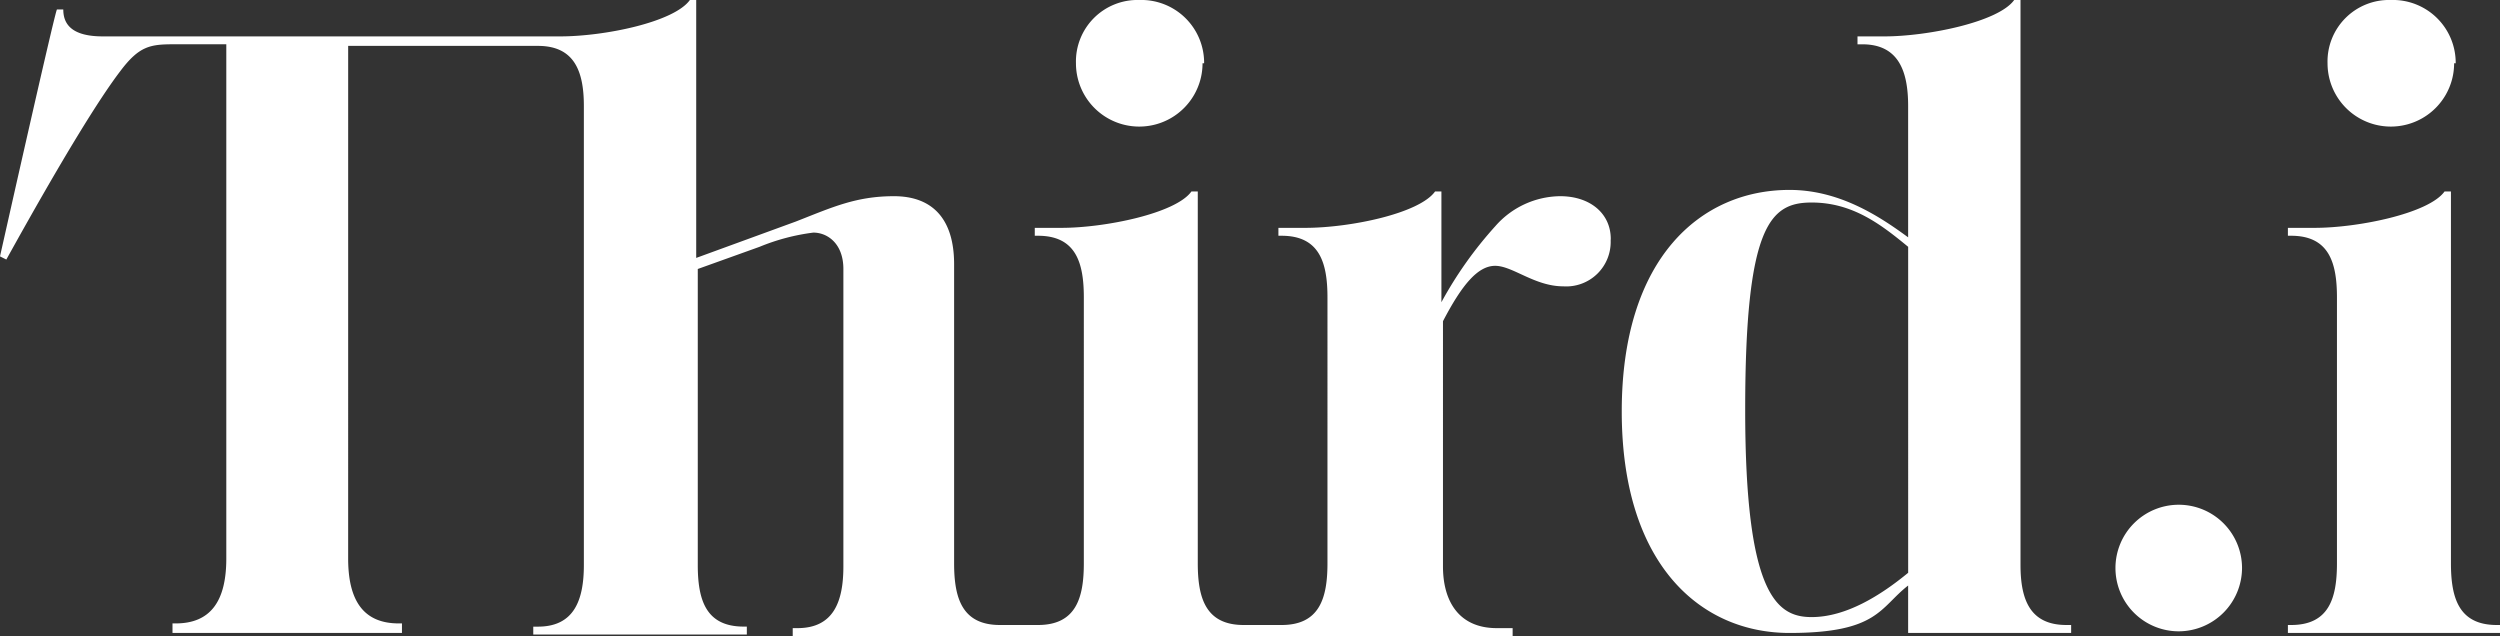 <svg id="Page-1" xmlns="http://www.w3.org/2000/svg" width="195.024" height="49.62" viewBox="0 0 195.024 49.62">
  <rect x="0" y="0" width="195.024" height="49.62" fill="#333333" stroke="none"/>
  <g id="Home-Page-v1---Black-Hover-State" transform="translate(0)">
    <g id="Group-3">
      <path id="Fill-1" d="M195.024,49.373v-.617h-.247c-2.962,0-3.58-2.1-3.58-4.814V14.935H190.7c-1.234,1.728-6.789,2.839-10.122,2.839h-2.1v.617h.247c2.962,0,3.58,2.1,3.58,4.814V43.942c0,2.716-.617,4.814-3.58,4.814h-.247v.617h16.54ZM191.568,4.937A4.9,4.9,0,0,0,186.507,0a4.8,4.8,0,0,0-4.937,4.937,4.937,4.937,0,1,0,9.875,0h.123ZM174.9,44.312a4.937,4.937,0,1,0-4.937,4.937,4.952,4.952,0,0,0,4.937-4.937Zm-13.331,5.061v-.617h-.37c-2.839,0-3.58-1.975-3.58-4.69V0h-.494c-1.234,1.728-6.789,2.839-10.122,2.839h-2.1v.617h.37c2.839,0,3.58,2.1,3.58,4.814V18.515c-2.345-1.728-5.431-3.7-9.257-3.7-6.912,0-13.084,5.308-13.084,17.281s6.172,17.281,13.084,17.281,7.036-1.975,9.257-3.7v3.7Zm-12.714-4.69c-2.1,1.728-4.814,3.456-7.529,3.456s-5.184-1.728-5.184-16.17,1.975-16.17,5.184-16.17,5.431,1.728,7.529,3.456V44.683ZM125.655,18.638c0-1.975-1.6-3.333-3.95-3.333a6.806,6.806,0,0,0-5.061,2.345,30.648,30.648,0,0,0-4.2,5.925v-8.64h-.494c-1.234,1.728-6.665,2.839-10.122,2.839h-2.1v.617h.247c2.962,0,3.58,2.1,3.58,4.814V43.942c0,2.716-.617,4.814-3.58,4.814H97.018c-2.962,0-3.58-2.1-3.58-4.814V14.935h-.494c-1.234,1.728-6.789,2.839-10.122,2.839h-2.1v.617h.247c2.962,0,3.58,2.1,3.58,4.814V43.942c0,2.716-.617,4.814-3.58,4.814H78.01c-2.962,0-3.58-2.1-3.58-4.814V20.613c0-3.58-1.728-5.308-4.69-5.308s-4.814.864-7.653,1.975L54.311,20.12V0h-.494C52.583,1.728,47.151,2.839,43.7,2.839H8.023c-2.469,0-3.086-.987-3.086-2.1H4.444C4.32.741,0,20,0,20l.494.247C4.937,12.22,7.776,7.653,9.381,5.554c1.481-1.975,2.345-2.1,4.2-2.1h4.073V43.572c0,3.333-1.234,5.061-3.95,5.061h-.247v.741h17.9v-.741h-.247c-2.716,0-3.95-1.728-3.95-5.061V3.58H41.967c2.839,0,3.58,1.975,3.58,4.69v35.8c0,2.716-.741,4.814-3.58,4.814H41.6V49.5H58.26V48.88h-.247c-2.962,0-3.58-2.1-3.58-4.814V20.984l4.814-1.728a16.38,16.38,0,0,1,4.2-1.111c1.111,0,2.345.864,2.345,2.839V44.189C65.79,46.9,65.049,49,62.21,49h-.37v.617H118V49h-1.234c-2.962,0-4.2-2.1-4.2-4.814V25.057c1.481-2.839,2.716-4.32,4.073-4.32s3.086,1.6,5.308,1.6a3.468,3.468,0,0,0,3.7-3.58h0ZM93.933,4.937A4.9,4.9,0,0,0,88.872,0a4.8,4.8,0,0,0-4.937,4.937,4.937,4.937,0,1,0,9.875,0h.123Z" transform="translate(0 0)" fill="#fff" fill-rule="evenodd"/>
    </g>
  </g>
</svg>
